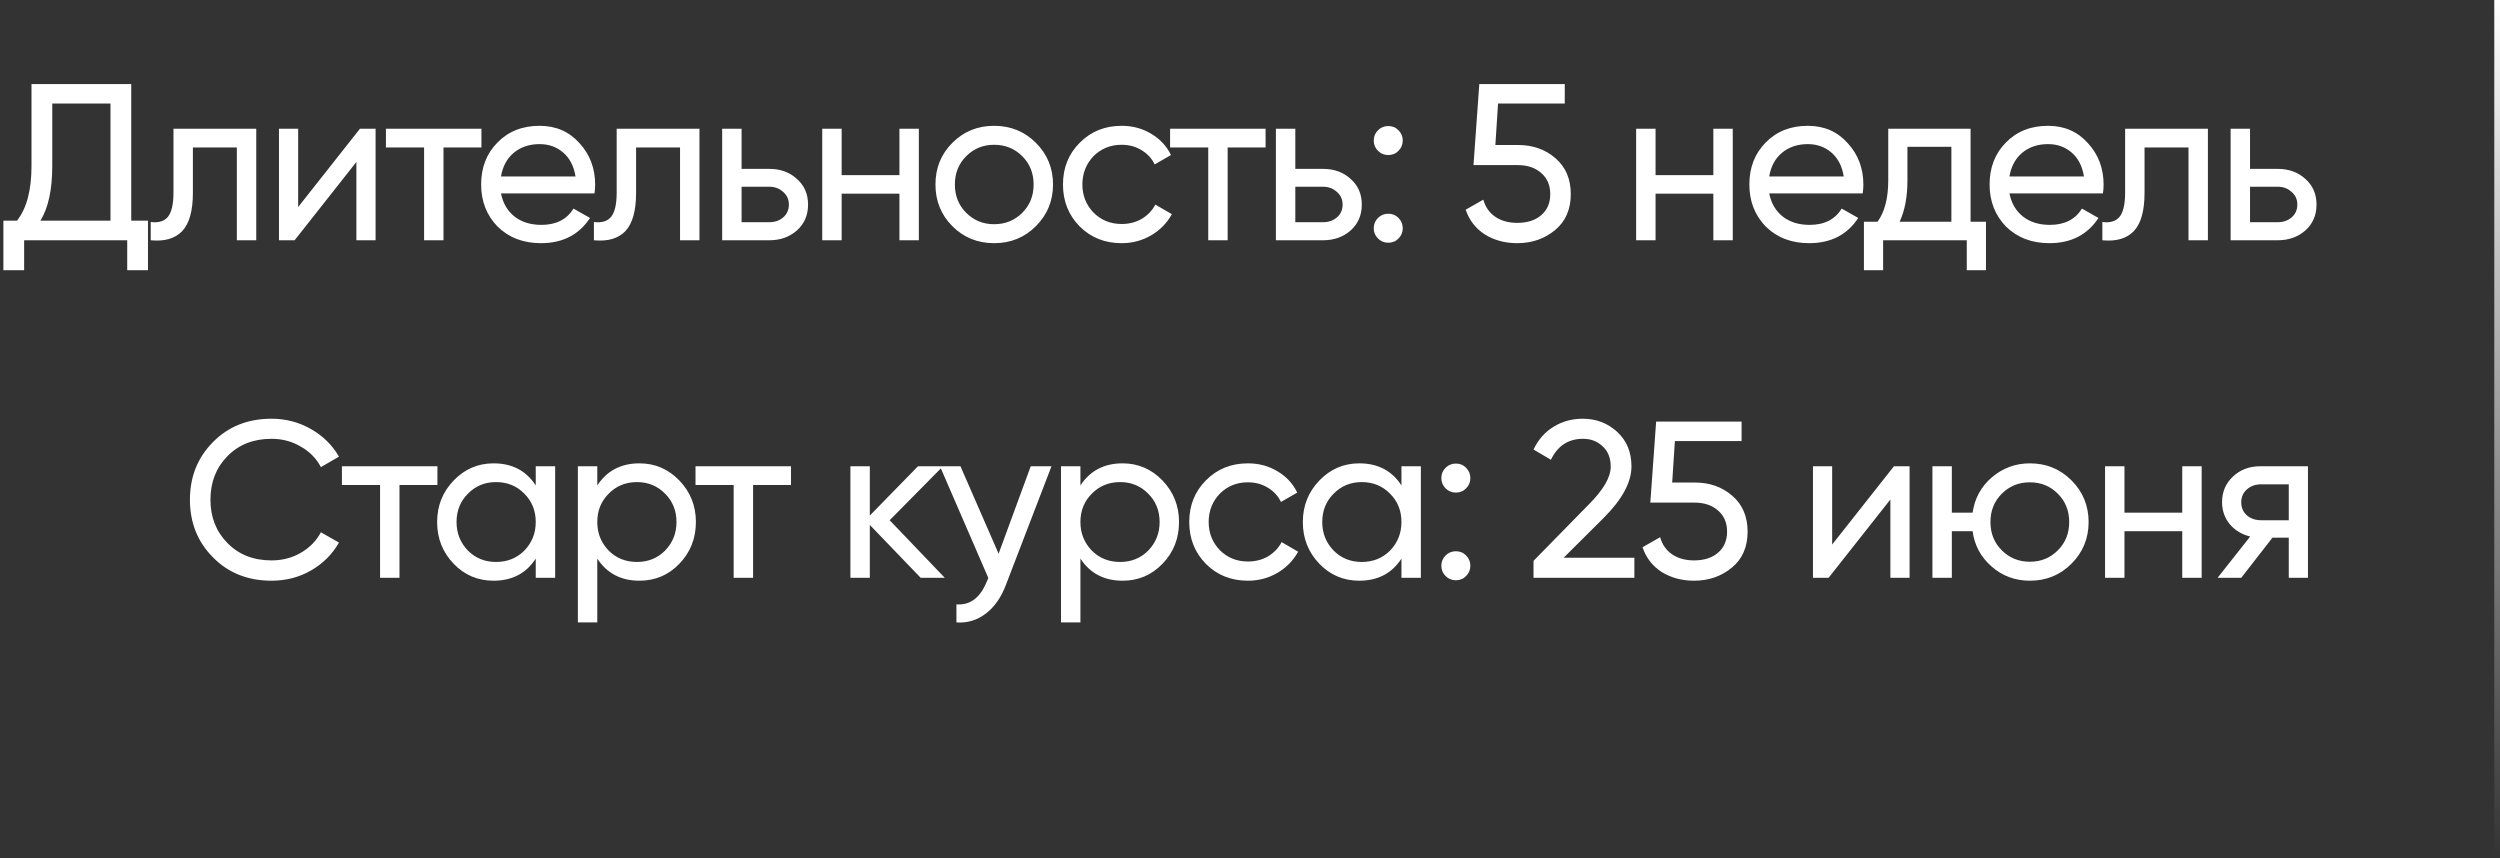 <?xml version="1.0" encoding="UTF-8"?> <svg xmlns="http://www.w3.org/2000/svg" width="437" height="150" viewBox="0 0 437 150" fill="none"><rect x="0" y="0" width="437" height="150" fill="#333333" stroke="none"/> <path d="M22.941 14.7V38.568H25.866V47.226H22.238V42H4.22V47.226H0.593V38.568H2.972C4.662 36.436 5.507 33.238 5.507 28.974V14.7H22.941ZM7.067 38.568H19.314V18.093H9.134V29.052C9.134 33.16 8.445 36.332 7.067 38.568ZM30.324 22.5H44.793V42H41.4V25.776H33.717V33.732C33.717 36.852 33.093 39.075 31.845 40.401C30.597 41.701 28.764 42.234 26.346 42V38.802C27.698 38.984 28.699 38.685 29.349 37.905C29.999 37.099 30.324 35.682 30.324 33.654V22.5ZM52.118 36.189L62.921 22.5H65.651V42H62.297V28.311L51.494 42H48.764V22.5H52.118V36.189ZM67.462 22.5H84.154V25.776H77.524V42H74.131V25.776H67.462V22.5ZM103.915 33.81H87.575C87.912 35.526 88.706 36.878 89.954 37.866C91.201 38.828 92.761 39.309 94.633 39.309C97.207 39.309 99.079 38.36 100.249 36.462L103.135 38.1C101.211 41.038 98.352 42.507 94.555 42.507C91.487 42.507 88.966 41.545 86.99 39.621C85.066 37.645 84.103 35.188 84.103 32.25C84.103 29.286 85.052 26.842 86.951 24.918C88.849 22.968 91.305 21.993 94.322 21.993C97.181 21.993 99.508 23.007 101.302 25.035C103.122 27.011 104.032 29.429 104.032 32.289C104.032 32.783 103.993 33.29 103.915 33.81ZM94.322 25.191C92.528 25.191 91.019 25.698 89.797 26.712C88.602 27.726 87.861 29.104 87.575 30.846H100.6C100.314 29.052 99.6 27.661 98.456 26.673C97.311 25.685 95.933 25.191 94.322 25.191ZM107.795 22.5H122.264V42H118.871V25.776H111.188V33.732C111.188 36.852 110.564 39.075 109.316 40.401C108.068 41.701 106.235 42.234 103.817 42V38.802C105.169 38.984 106.17 38.685 106.82 37.905C107.47 37.099 107.795 35.682 107.795 33.654V22.5ZM129.628 29.52H134.464C136.414 29.52 138.026 30.105 139.3 31.275C140.6 32.419 141.25 33.914 141.25 35.76C141.25 37.606 140.6 39.114 139.3 40.284C138 41.428 136.388 42 134.464 42H126.235V22.5H129.628V29.52ZM129.628 38.841H134.464C135.452 38.841 136.271 38.555 136.921 37.983C137.571 37.411 137.896 36.67 137.896 35.76C137.896 34.85 137.558 34.109 136.882 33.537C136.232 32.939 135.426 32.64 134.464 32.64H129.628V38.841ZM157.221 30.612V22.5H160.614V42H157.221V33.849H147.12V42H143.727V22.5H147.12V30.612H157.221ZM181.067 39.543C179.091 41.519 176.66 42.507 173.774 42.507C170.888 42.507 168.457 41.519 166.481 39.543C164.505 37.567 163.517 35.136 163.517 32.25C163.517 29.364 164.505 26.933 166.481 24.957C168.457 22.981 170.888 21.993 173.774 21.993C176.66 21.993 179.091 22.981 181.067 24.957C183.069 26.959 184.07 29.39 184.07 32.25C184.07 35.11 183.069 37.541 181.067 39.543ZM173.774 39.192C175.724 39.192 177.362 38.529 178.688 37.203C180.014 35.877 180.677 34.226 180.677 32.25C180.677 30.274 180.014 28.623 178.688 27.297C177.362 25.971 175.724 25.308 173.774 25.308C171.85 25.308 170.225 25.971 168.899 27.297C167.573 28.623 166.91 30.274 166.91 32.25C166.91 34.226 167.573 35.877 168.899 37.203C170.225 38.529 171.85 39.192 173.774 39.192ZM196.065 42.507C193.127 42.507 190.683 41.532 188.733 39.582C186.783 37.606 185.808 35.162 185.808 32.25C185.808 29.338 186.783 26.907 188.733 24.957C190.683 22.981 193.127 21.993 196.065 21.993C197.989 21.993 199.718 22.461 201.252 23.397C202.786 24.307 203.93 25.542 204.684 27.102L201.837 28.74C201.343 27.7 200.576 26.868 199.536 26.244C198.522 25.62 197.365 25.308 196.065 25.308C194.115 25.308 192.477 25.971 191.151 27.297C189.851 28.649 189.201 30.3 189.201 32.25C189.201 34.174 189.851 35.812 191.151 37.164C192.477 38.49 194.115 39.153 196.065 39.153C197.365 39.153 198.535 38.854 199.575 38.256C200.615 37.632 201.408 36.8 201.954 35.76L204.84 37.437C203.982 38.997 202.773 40.232 201.213 41.142C199.653 42.052 197.937 42.507 196.065 42.507ZM204.531 22.5H221.223V25.776H214.593V42H211.2V25.776H204.531V22.5ZM226.42 29.52H231.256C233.206 29.52 234.818 30.105 236.092 31.275C237.392 32.419 238.042 33.914 238.042 35.76C238.042 37.606 237.392 39.114 236.092 40.284C234.792 41.428 233.18 42 231.256 42H223.027V22.5H226.42V29.52ZM226.42 38.841H231.256C232.244 38.841 233.063 38.555 233.713 37.983C234.363 37.411 234.688 36.67 234.688 35.76C234.688 34.85 234.35 34.109 233.674 33.537C233.024 32.939 232.218 32.64 231.256 32.64H226.42V38.841ZM242.664 27.102C241.962 27.102 241.364 26.855 240.87 26.361C240.376 25.867 240.129 25.269 240.129 24.567C240.129 23.865 240.376 23.267 240.87 22.773C241.364 22.279 241.962 22.032 242.664 22.032C243.392 22.032 243.99 22.279 244.458 22.773C244.952 23.267 245.199 23.865 245.199 24.567C245.199 25.269 244.952 25.867 244.458 26.361C243.99 26.855 243.392 27.102 242.664 27.102ZM242.664 42.429C241.962 42.429 241.364 42.182 240.87 41.688C240.376 41.194 240.129 40.596 240.129 39.894C240.129 39.192 240.376 38.594 240.87 38.1C241.364 37.606 241.962 37.359 242.664 37.359C243.392 37.359 243.99 37.606 244.458 38.1C244.952 38.594 245.199 39.192 245.199 39.894C245.199 40.596 244.952 41.194 244.458 41.688C243.99 42.182 243.392 42.429 242.664 42.429ZM261.39 25.347H265.368C267.942 25.347 270.113 26.114 271.881 27.648C273.675 29.182 274.572 31.275 274.572 33.927C274.572 36.605 273.662 38.698 271.842 40.206C269.996 41.74 267.786 42.507 265.212 42.507C263.08 42.507 261.195 42 259.557 40.986C257.945 39.946 256.827 38.503 256.203 36.657L259.284 34.902C259.648 36.202 260.35 37.203 261.39 37.905C262.43 38.607 263.704 38.958 265.212 38.958C266.954 38.958 268.345 38.516 269.385 37.632C270.451 36.722 270.984 35.487 270.984 33.927C270.984 32.367 270.451 31.132 269.385 30.222C268.345 29.312 266.98 28.857 265.29 28.857H257.568L258.582 14.7H273.519V18.093H261.858L261.39 25.347ZM299.492 30.612V22.5H302.885V42H299.492V33.849H289.391V42H285.998V22.5H289.391V30.612H299.492ZM325.6 33.81H309.259C309.597 35.526 310.39 36.878 311.638 37.866C312.886 38.828 314.446 39.309 316.318 39.309C318.892 39.309 320.764 38.36 321.934 36.462L324.82 38.1C322.896 41.038 320.036 42.507 316.24 42.507C313.172 42.507 310.65 41.545 308.674 39.621C306.75 37.645 305.788 35.188 305.788 32.25C305.788 29.286 306.737 26.842 308.635 24.918C310.533 22.968 312.99 21.993 316.006 21.993C318.866 21.993 321.193 23.007 322.987 25.035C324.807 27.011 325.717 29.429 325.717 32.289C325.717 32.783 325.678 33.29 325.6 33.81ZM316.006 25.191C314.212 25.191 312.704 25.698 311.482 26.712C310.286 27.726 309.545 29.104 309.259 30.846H322.285C321.999 29.052 321.284 27.661 320.14 26.673C318.996 25.685 317.618 25.191 316.006 25.191ZM344.456 22.5V38.763H347.147V47.226H343.793V42H329.168V47.226H325.814V38.763H328.193C329.441 37.047 330.065 34.642 330.065 31.548V22.5H344.456ZM332.054 38.763H341.102V25.659H333.419V31.548C333.419 34.408 332.964 36.813 332.054 38.763ZM367.592 33.81H351.251C351.589 35.526 352.382 36.878 353.63 37.866C354.878 38.828 356.438 39.309 358.31 39.309C360.884 39.309 362.756 38.36 363.926 36.462L366.812 38.1C364.888 41.038 362.028 42.507 358.232 42.507C355.164 42.507 352.642 41.545 350.666 39.621C348.742 37.645 347.78 35.188 347.78 32.25C347.78 29.286 348.729 26.842 350.627 24.918C352.525 22.968 354.982 21.993 357.998 21.993C360.858 21.993 363.185 23.007 364.979 25.035C366.799 27.011 367.709 29.429 367.709 32.289C367.709 32.783 367.67 33.29 367.592 33.81ZM357.998 25.191C356.204 25.191 354.696 25.698 353.474 26.712C352.278 27.726 351.537 29.104 351.251 30.846H364.277C363.991 29.052 363.276 27.661 362.132 26.673C360.988 25.685 359.61 25.191 357.998 25.191ZM371.472 22.5H385.941V42H382.548V25.776H374.865V33.732C374.865 36.852 374.241 39.075 372.993 40.401C371.745 41.701 369.912 42.234 367.494 42V38.802C368.846 38.984 369.847 38.685 370.497 37.905C371.147 37.099 371.472 35.682 371.472 33.654V22.5ZM393.305 29.52H398.141C400.091 29.52 401.703 30.105 402.977 31.275C404.277 32.419 404.927 33.914 404.927 35.76C404.927 37.606 404.277 39.114 402.977 40.284C401.677 41.428 400.065 42 398.141 42H389.912V22.5H393.305V29.52ZM393.305 38.841H398.141C399.129 38.841 399.948 38.555 400.598 37.983C401.248 37.411 401.573 36.67 401.573 35.76C401.573 34.85 401.235 34.109 400.559 33.537C399.909 32.939 399.103 32.64 398.141 32.64H393.305V38.841ZM47.473 101.507C43.313 101.507 39.894 100.142 37.216 97.412C34.538 94.708 33.199 91.354 33.199 87.35C33.199 83.346 34.538 79.992 37.216 77.288C39.894 74.558 43.313 73.193 47.473 73.193C49.943 73.193 52.231 73.791 54.337 74.987C56.443 76.183 58.081 77.795 59.251 79.823L56.092 81.656C55.312 80.148 54.142 78.952 52.582 78.068C51.048 77.158 49.345 76.703 47.473 76.703C44.301 76.703 41.727 77.717 39.751 79.745C37.775 81.747 36.787 84.282 36.787 87.35C36.787 90.392 37.775 92.914 39.751 94.916C41.727 96.944 44.301 97.958 47.473 97.958C49.345 97.958 51.048 97.516 52.582 96.632C54.142 95.722 55.312 94.526 56.092 93.044L59.251 94.838C58.107 96.866 56.482 98.491 54.376 99.713C52.296 100.909 49.995 101.507 47.473 101.507ZM59.768 81.5H76.46V84.776H69.83V101H66.437V84.776H59.768V81.5ZM93.648 84.854V81.5H97.041V101H93.648V97.646C91.984 100.22 89.527 101.507 86.277 101.507C83.521 101.507 81.194 100.519 79.296 98.543C77.372 96.541 76.41 94.11 76.41 91.25C76.41 88.416 77.372 85.998 79.296 83.996C81.22 81.994 83.547 80.993 86.277 80.993C89.527 80.993 91.984 82.28 93.648 84.854ZM86.706 98.231C88.682 98.231 90.333 97.568 91.659 96.242C92.985 94.864 93.648 93.2 93.648 91.25C93.648 89.274 92.985 87.623 91.659 86.297C90.333 84.945 88.682 84.269 86.706 84.269C84.756 84.269 83.118 84.945 81.792 86.297C80.466 87.623 79.803 89.274 79.803 91.25C79.803 93.2 80.466 94.864 81.792 96.242C83.118 97.568 84.756 98.231 86.706 98.231ZM111.776 80.993C114.506 80.993 116.833 81.994 118.757 83.996C120.681 85.998 121.643 88.416 121.643 91.25C121.643 94.11 120.681 96.541 118.757 98.543C116.859 100.519 114.532 101.507 111.776 101.507C108.552 101.507 106.095 100.22 104.405 97.646V108.8H101.012V81.5H104.405V84.854C106.095 82.28 108.552 80.993 111.776 80.993ZM111.347 98.231C113.297 98.231 114.935 97.568 116.261 96.242C117.587 94.864 118.25 93.2 118.25 91.25C118.25 89.274 117.587 87.623 116.261 86.297C114.935 84.945 113.297 84.269 111.347 84.269C109.371 84.269 107.72 84.945 106.394 86.297C105.068 87.623 104.405 89.274 104.405 91.25C104.405 93.2 105.068 94.864 106.394 96.242C107.72 97.568 109.371 98.231 111.347 98.231ZM121.576 81.5H138.268V84.776H131.638V101H128.245V84.776H121.576V81.5ZM155.515 90.938L165.148 101H160.936L152.044 91.757V101H148.651V81.5H152.044V90.119L160.468 81.5H164.836L155.515 90.938ZM174.557 96.788L180.173 81.5H183.8L175.844 102.209C175.012 104.419 173.842 106.096 172.334 107.24C170.826 108.41 169.11 108.93 167.186 108.8V105.641C169.552 105.823 171.307 104.523 172.451 101.741L172.763 101.039L164.3 81.5H167.888L174.557 96.788ZM196.228 80.993C198.958 80.993 201.285 81.994 203.209 83.996C205.133 85.998 206.095 88.416 206.095 91.25C206.095 94.11 205.133 96.541 203.209 98.543C201.311 100.519 198.984 101.507 196.228 101.507C193.004 101.507 190.547 100.22 188.857 97.646V108.8H185.464V81.5H188.857V84.854C190.547 82.28 193.004 80.993 196.228 80.993ZM195.799 98.231C197.749 98.231 199.387 97.568 200.713 96.242C202.039 94.864 202.702 93.2 202.702 91.25C202.702 89.274 202.039 87.623 200.713 86.297C199.387 84.945 197.749 84.269 195.799 84.269C193.823 84.269 192.172 84.945 190.846 86.297C189.52 87.623 188.857 89.274 188.857 91.25C188.857 93.2 189.52 94.864 190.846 96.242C192.172 97.568 193.823 98.231 195.799 98.231ZM218.138 101.507C215.2 101.507 212.756 100.532 210.806 98.582C208.856 96.606 207.881 94.162 207.881 91.25C207.881 88.338 208.856 85.907 210.806 83.957C212.756 81.981 215.2 80.993 218.138 80.993C220.062 80.993 221.791 81.461 223.325 82.397C224.859 83.307 226.003 84.542 226.757 86.102L223.91 87.74C223.416 86.7 222.649 85.868 221.609 85.244C220.595 84.62 219.438 84.308 218.138 84.308C216.188 84.308 214.55 84.971 213.224 86.297C211.924 87.649 211.274 89.3 211.274 91.25C211.274 93.174 211.924 94.812 213.224 96.164C214.55 97.49 216.188 98.153 218.138 98.153C219.438 98.153 220.608 97.854 221.648 97.256C222.688 96.632 223.481 95.8 224.027 94.76L226.913 96.437C226.055 97.997 224.846 99.232 223.286 100.142C221.726 101.052 220.01 101.507 218.138 101.507ZM244.973 84.854V81.5H248.366V101H244.973V97.646C243.309 100.22 240.852 101.507 237.602 101.507C234.846 101.507 232.519 100.519 230.621 98.543C228.697 96.541 227.735 94.11 227.735 91.25C227.735 88.416 228.697 85.998 230.621 83.996C232.545 81.994 234.872 80.993 237.602 80.993C240.852 80.993 243.309 82.28 244.973 84.854ZM238.031 98.231C240.007 98.231 241.658 97.568 242.984 96.242C244.31 94.864 244.973 93.2 244.973 91.25C244.973 89.274 244.31 87.623 242.984 86.297C241.658 84.945 240.007 84.269 238.031 84.269C236.081 84.269 234.443 84.945 233.117 86.297C231.791 87.623 231.128 89.274 231.128 91.25C231.128 93.2 231.791 94.864 233.117 96.242C234.443 97.568 236.081 98.231 238.031 98.231ZM254.481 86.102C253.779 86.102 253.181 85.855 252.687 85.361C252.193 84.867 251.946 84.269 251.946 83.567C251.946 82.865 252.193 82.267 252.687 81.773C253.181 81.279 253.779 81.032 254.481 81.032C255.209 81.032 255.807 81.279 256.275 81.773C256.769 82.267 257.016 82.865 257.016 83.567C257.016 84.269 256.769 84.867 256.275 85.361C255.807 85.855 255.209 86.102 254.481 86.102ZM254.481 101.429C253.779 101.429 253.181 101.182 252.687 100.688C252.193 100.194 251.946 99.596 251.946 98.894C251.946 98.192 252.193 97.594 252.687 97.1C253.181 96.606 253.779 96.359 254.481 96.359C255.209 96.359 255.807 96.606 256.275 97.1C256.769 97.594 257.016 98.192 257.016 98.894C257.016 99.596 256.769 100.194 256.275 100.688C255.807 101.182 255.209 101.429 254.481 101.429ZM285.688 101H268.06V98.036L277.693 88.208C280.267 85.634 281.554 83.424 281.554 81.578C281.554 80.07 281.086 78.887 280.15 78.029C279.24 77.145 278.096 76.703 276.718 76.703C274.144 76.703 272.272 77.925 271.102 80.369L268.06 78.575C268.892 76.833 270.062 75.507 271.57 74.597C273.078 73.661 274.781 73.193 276.679 73.193C278.993 73.193 280.982 73.947 282.646 75.455C284.336 76.989 285.181 79.017 285.181 81.539C285.181 84.295 283.556 87.298 280.306 90.548L273.325 97.49H285.688V101ZM292.299 84.347H296.277C298.851 84.347 301.022 85.114 302.79 86.648C304.584 88.182 305.481 90.275 305.481 92.927C305.481 95.605 304.571 97.698 302.751 99.206C300.905 100.74 298.695 101.507 296.121 101.507C293.989 101.507 292.104 101 290.466 99.986C288.854 98.946 287.736 97.503 287.112 95.657L290.193 93.902C290.557 95.202 291.259 96.203 292.299 96.905C293.339 97.607 294.613 97.958 296.121 97.958C297.863 97.958 299.254 97.516 300.294 96.632C301.36 95.722 301.893 94.487 301.893 92.927C301.893 91.367 301.36 90.132 300.294 89.222C299.254 88.312 297.889 87.857 296.199 87.857H288.477L289.491 73.7H304.428V77.093H292.767L292.299 84.347ZM320.261 95.189L331.064 81.5H333.794V101H330.44V87.311L319.637 101H316.907V81.5H320.261V95.189ZM354.832 80.993C357.692 80.993 360.11 81.981 362.086 83.957C364.088 85.959 365.089 88.39 365.089 91.25C365.089 94.11 364.088 96.541 362.086 98.543C360.11 100.519 357.692 101.507 354.832 101.507C352.258 101.507 350.035 100.688 348.163 99.05C346.265 97.412 345.147 95.345 344.809 92.849H341.182V101H337.789V81.5H341.182V89.612H344.809C345.173 87.116 346.291 85.062 348.163 83.45C350.087 81.812 352.31 80.993 354.832 80.993ZM354.832 98.192C356.756 98.192 358.381 97.529 359.707 96.203C361.033 94.877 361.696 93.226 361.696 91.25C361.696 89.274 361.033 87.623 359.707 86.297C358.381 84.971 356.756 84.308 354.832 84.308C352.882 84.308 351.244 84.971 349.918 86.297C348.592 87.623 347.929 89.274 347.929 91.25C347.929 93.226 348.592 94.877 349.918 96.203C351.244 97.529 352.882 98.192 354.832 98.192ZM381.458 89.612V81.5H384.851V101H381.458V92.849H371.357V101H367.964V81.5H371.357V89.612H381.458ZM395.124 81.5H403.431V101H400.077V93.98H397.23L391.77 101H387.636L393.33 93.785C391.848 93.421 390.652 92.693 389.742 91.601C388.858 90.509 388.416 89.235 388.416 87.779C388.416 85.985 389.053 84.49 390.327 83.294C391.601 82.098 393.2 81.5 395.124 81.5ZM395.241 90.938H400.077V84.659H395.241C394.253 84.659 393.421 84.958 392.745 85.556C392.095 86.128 391.77 86.882 391.77 87.818C391.77 88.728 392.095 89.482 392.745 90.08C393.421 90.652 394.253 90.938 395.241 90.938Z" fill="white"></path> <line x1="436.5" x2="436.5" y2="150" stroke="url(#paint0_linear_326_556)"></line> <defs> <linearGradient id="paint0_linear_326_556" x1="436" y1="0" x2="436" y2="150" gradientUnits="userSpaceOnUse"> <stop stop-color="white"></stop> <stop offset="1" stop-color="white" stop-opacity="0"></stop> </linearGradient> </defs> </svg> 